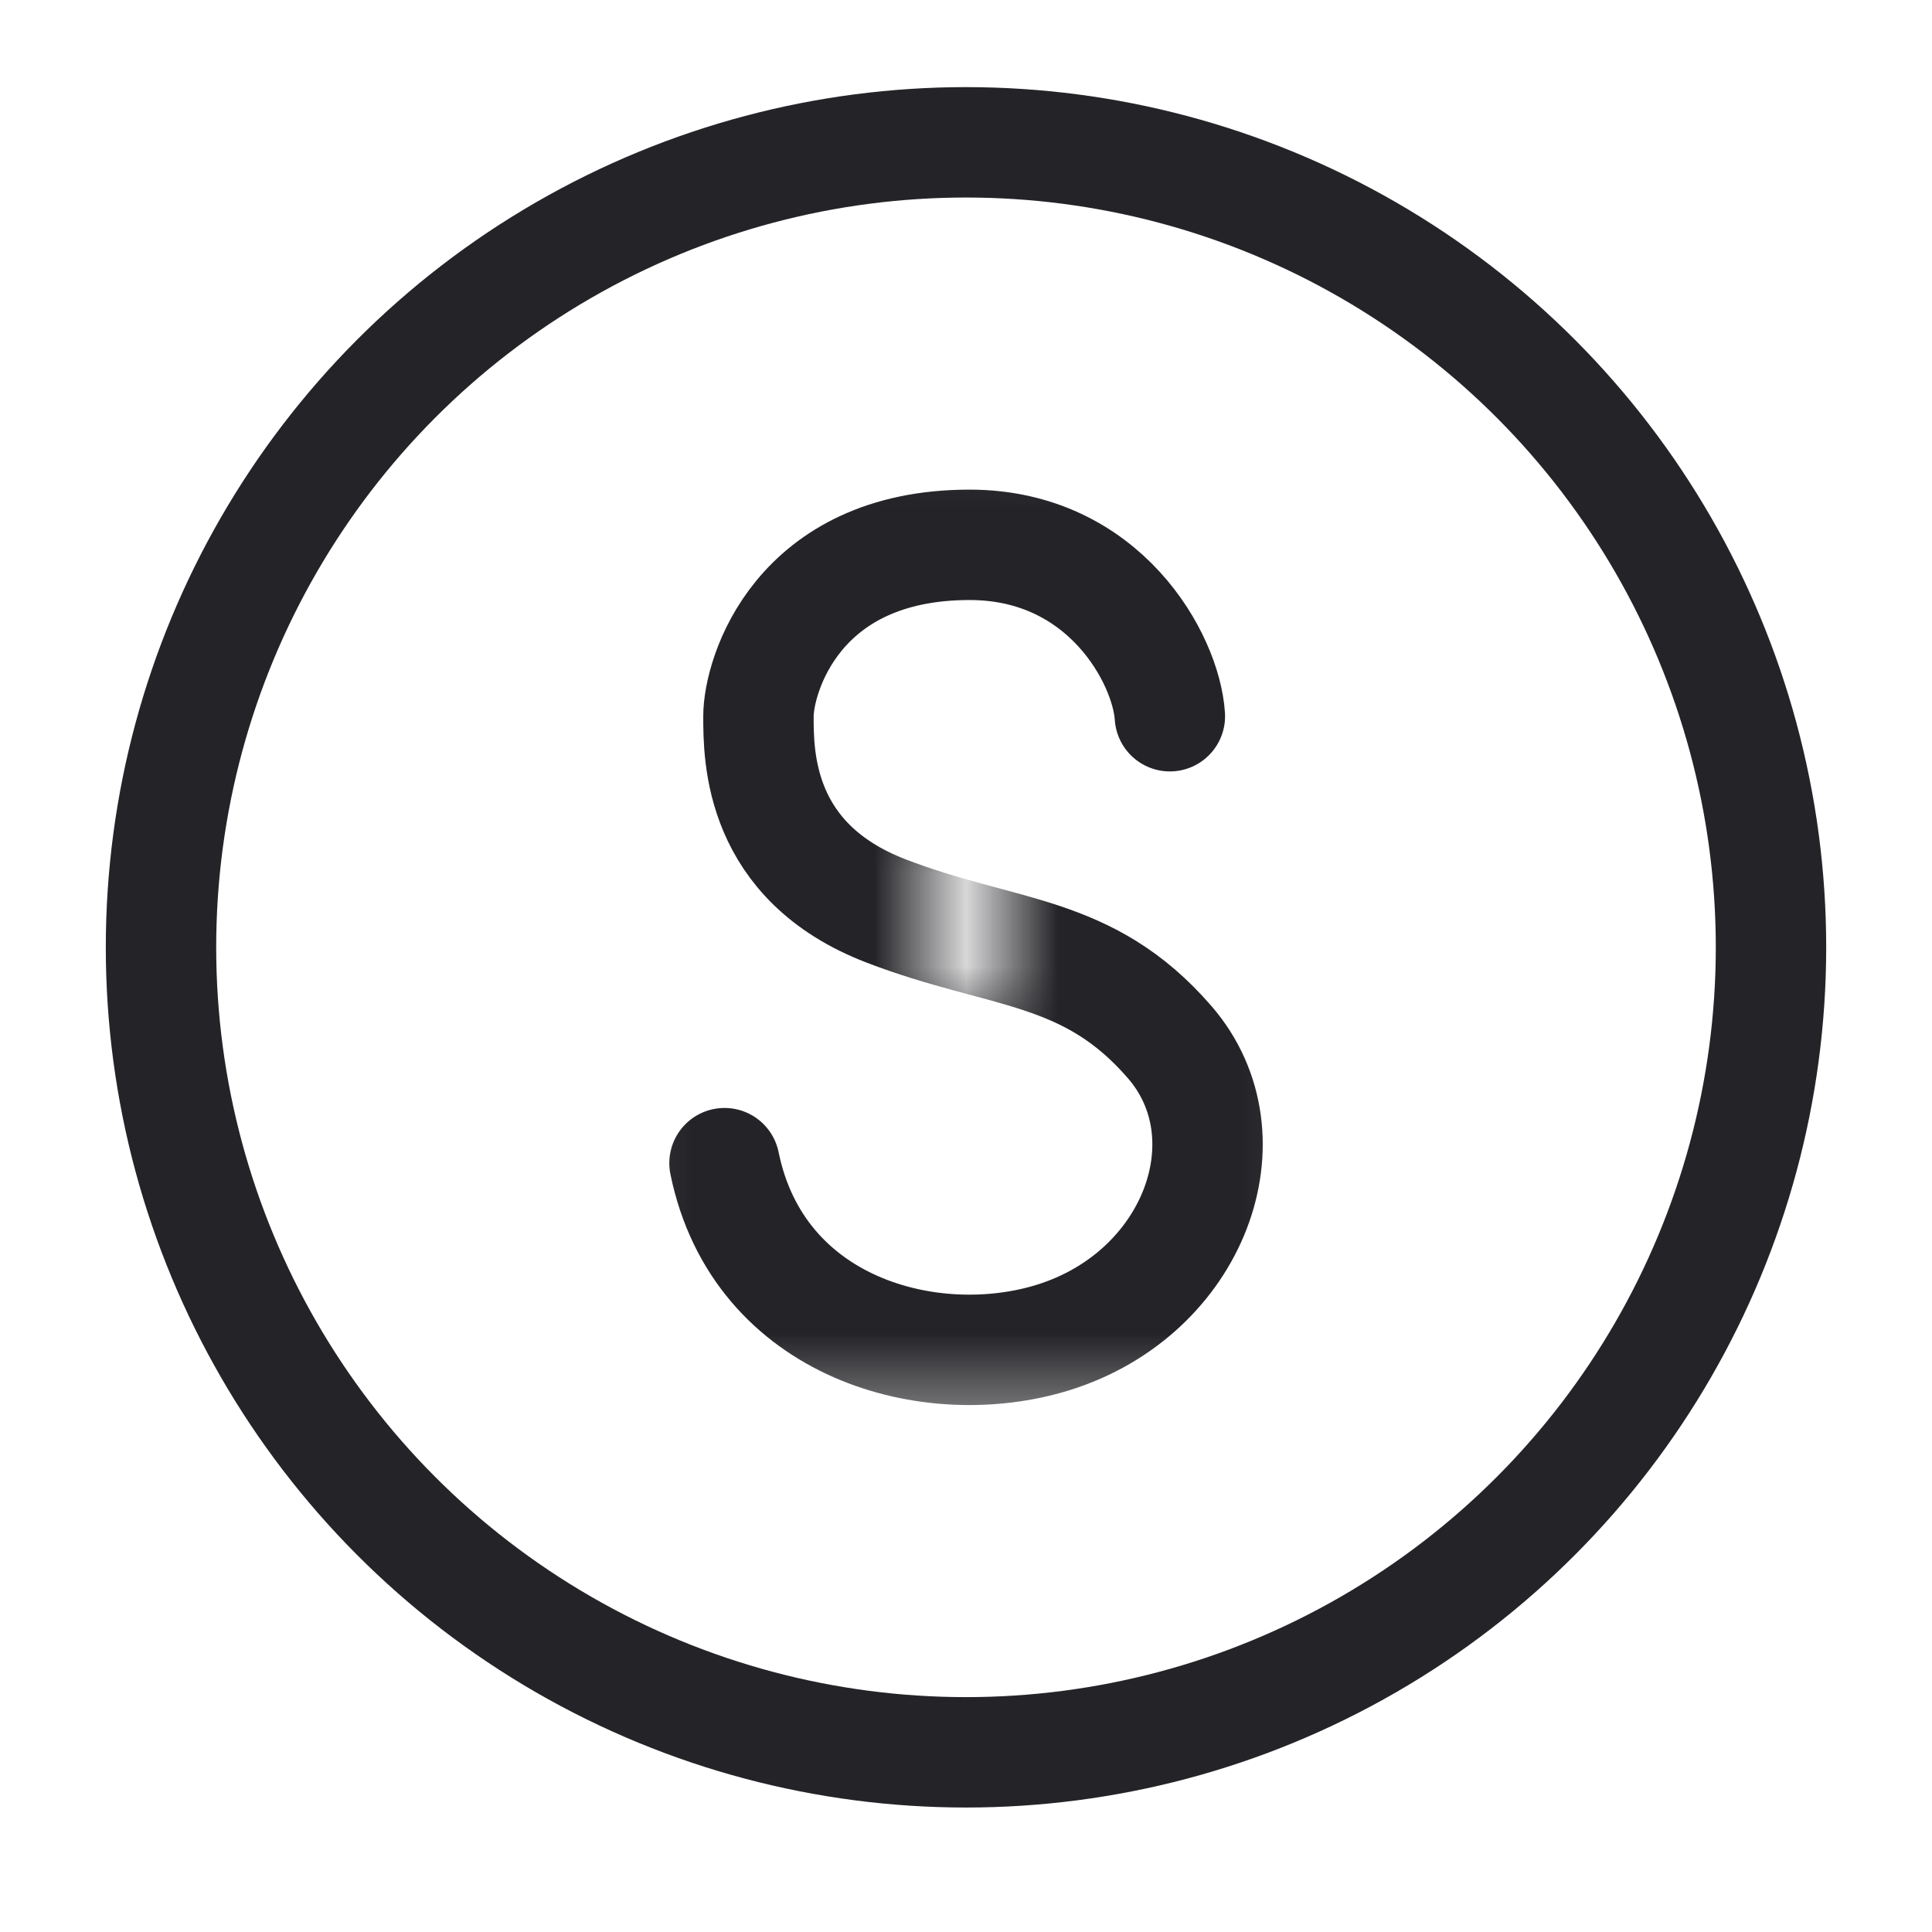 <svg width="21" height="21" viewBox="0 0 21 21" fill="none" xmlns="http://www.w3.org/2000/svg">
<g clip-path="url(#clip0_8331_101894)">
<circle cx="10.5" cy="10.297" r="8.75" stroke="#242428" stroke-width="1.2" stroke-linecap="round"/>
<mask id="mask0_8331_101894" style="mask-type:alpha" maskUnits="userSpaceOnUse" x="6" y="4" width="9" height="12">
<mask id="path-2-inside-1_8331_101894" fill="white">
<path fill-rule="evenodd" clip-rule="evenodd" d="M10.063 4.172H6.125V11.172H6.125V15.547H10.938V15.547H14.875V8.547V7.672V4.172H10.063V4.172ZM10.938 11.172V8.547H10.063V11.172H10.938Z"/>
</mask>
<path fill-rule="evenodd" clip-rule="evenodd" d="M10.063 4.172H6.125V11.172H6.125V15.547H10.938V15.547H14.875V8.547V7.672V4.172H10.063V4.172ZM10.938 11.172V8.547H10.063V11.172H10.938Z" fill="#D9D9D9"/>
<path d="M6.125 4.172V3.172H5.125V4.172H6.125ZM10.063 4.172H11.063V3.172H10.063V4.172ZM6.125 11.172V12.172H7.125V11.172H6.125ZM6.125 11.172V10.172H5.125V11.172H6.125ZM6.125 15.547H5.125V16.547H6.125V15.547ZM10.938 15.547H11.938V14.547H10.938V15.547ZM10.938 15.547H9.938V16.547H10.938V15.547ZM14.875 15.547V16.547H15.875V15.547H14.875ZM14.875 4.172H15.875V3.172H14.875V4.172ZM10.063 4.172H9.063V5.172H10.063V4.172ZM10.938 11.172V12.172H11.938V11.172H10.938ZM10.938 8.547H11.938V7.547H10.938V8.547ZM10.063 8.547V7.547H9.063V8.547H10.063ZM10.063 11.172H9.063V12.172H10.063V11.172ZM6.125 5.172H10.063V3.172H6.125V5.172ZM7.125 11.172V4.172H5.125V11.172H7.125ZM6.125 12.172H6.125V10.172H6.125V12.172ZM7.125 15.547V11.172H5.125V15.547H7.125ZM10.938 14.547H6.125V16.547H10.938V14.547ZM11.938 15.547V15.547H9.938V15.547H11.938ZM14.875 14.547H10.938V16.547H14.875V14.547ZM13.875 8.547V15.547H15.875V8.547H13.875ZM13.875 7.672V8.547H15.875V7.672H13.875ZM13.875 4.172V7.672H15.875V4.172H13.875ZM10.063 5.172H14.875V3.172H10.063V5.172ZM9.063 4.172V4.172H11.063V4.172H9.063ZM11.938 11.172V8.547H9.938V11.172H11.938ZM10.938 7.547H10.063V9.547H10.938V7.547ZM9.063 8.547V11.172H11.063V8.547H9.063ZM10.063 12.172H10.938V10.172H10.063V12.172Z" fill="#242424" mask="url(#path-2-inside-1_8331_101894)"/>
</mask>
<g mask="url(#mask0_8331_101894)">
<path d="M12.716 7.785C12.676 7.164 12.007 5.922 10.539 5.922C8.658 5.922 8.244 7.35 8.244 7.785C8.244 8.22 8.244 9.369 9.632 9.902C10.908 10.393 11.824 10.297 12.716 11.33C13.607 12.362 12.981 14.062 11.447 14.538C10.126 14.948 8.244 14.448 7.875 12.643" stroke="#242428" stroke-width="1.2" stroke-linecap="round"/>
</g>
</g>
<defs>
<clipPath id="clip0_8331_101894">
<rect width="20" height="20" fill="white" transform="translate(0.5 0.297)"/>
</clipPath>
</defs>
</svg>
